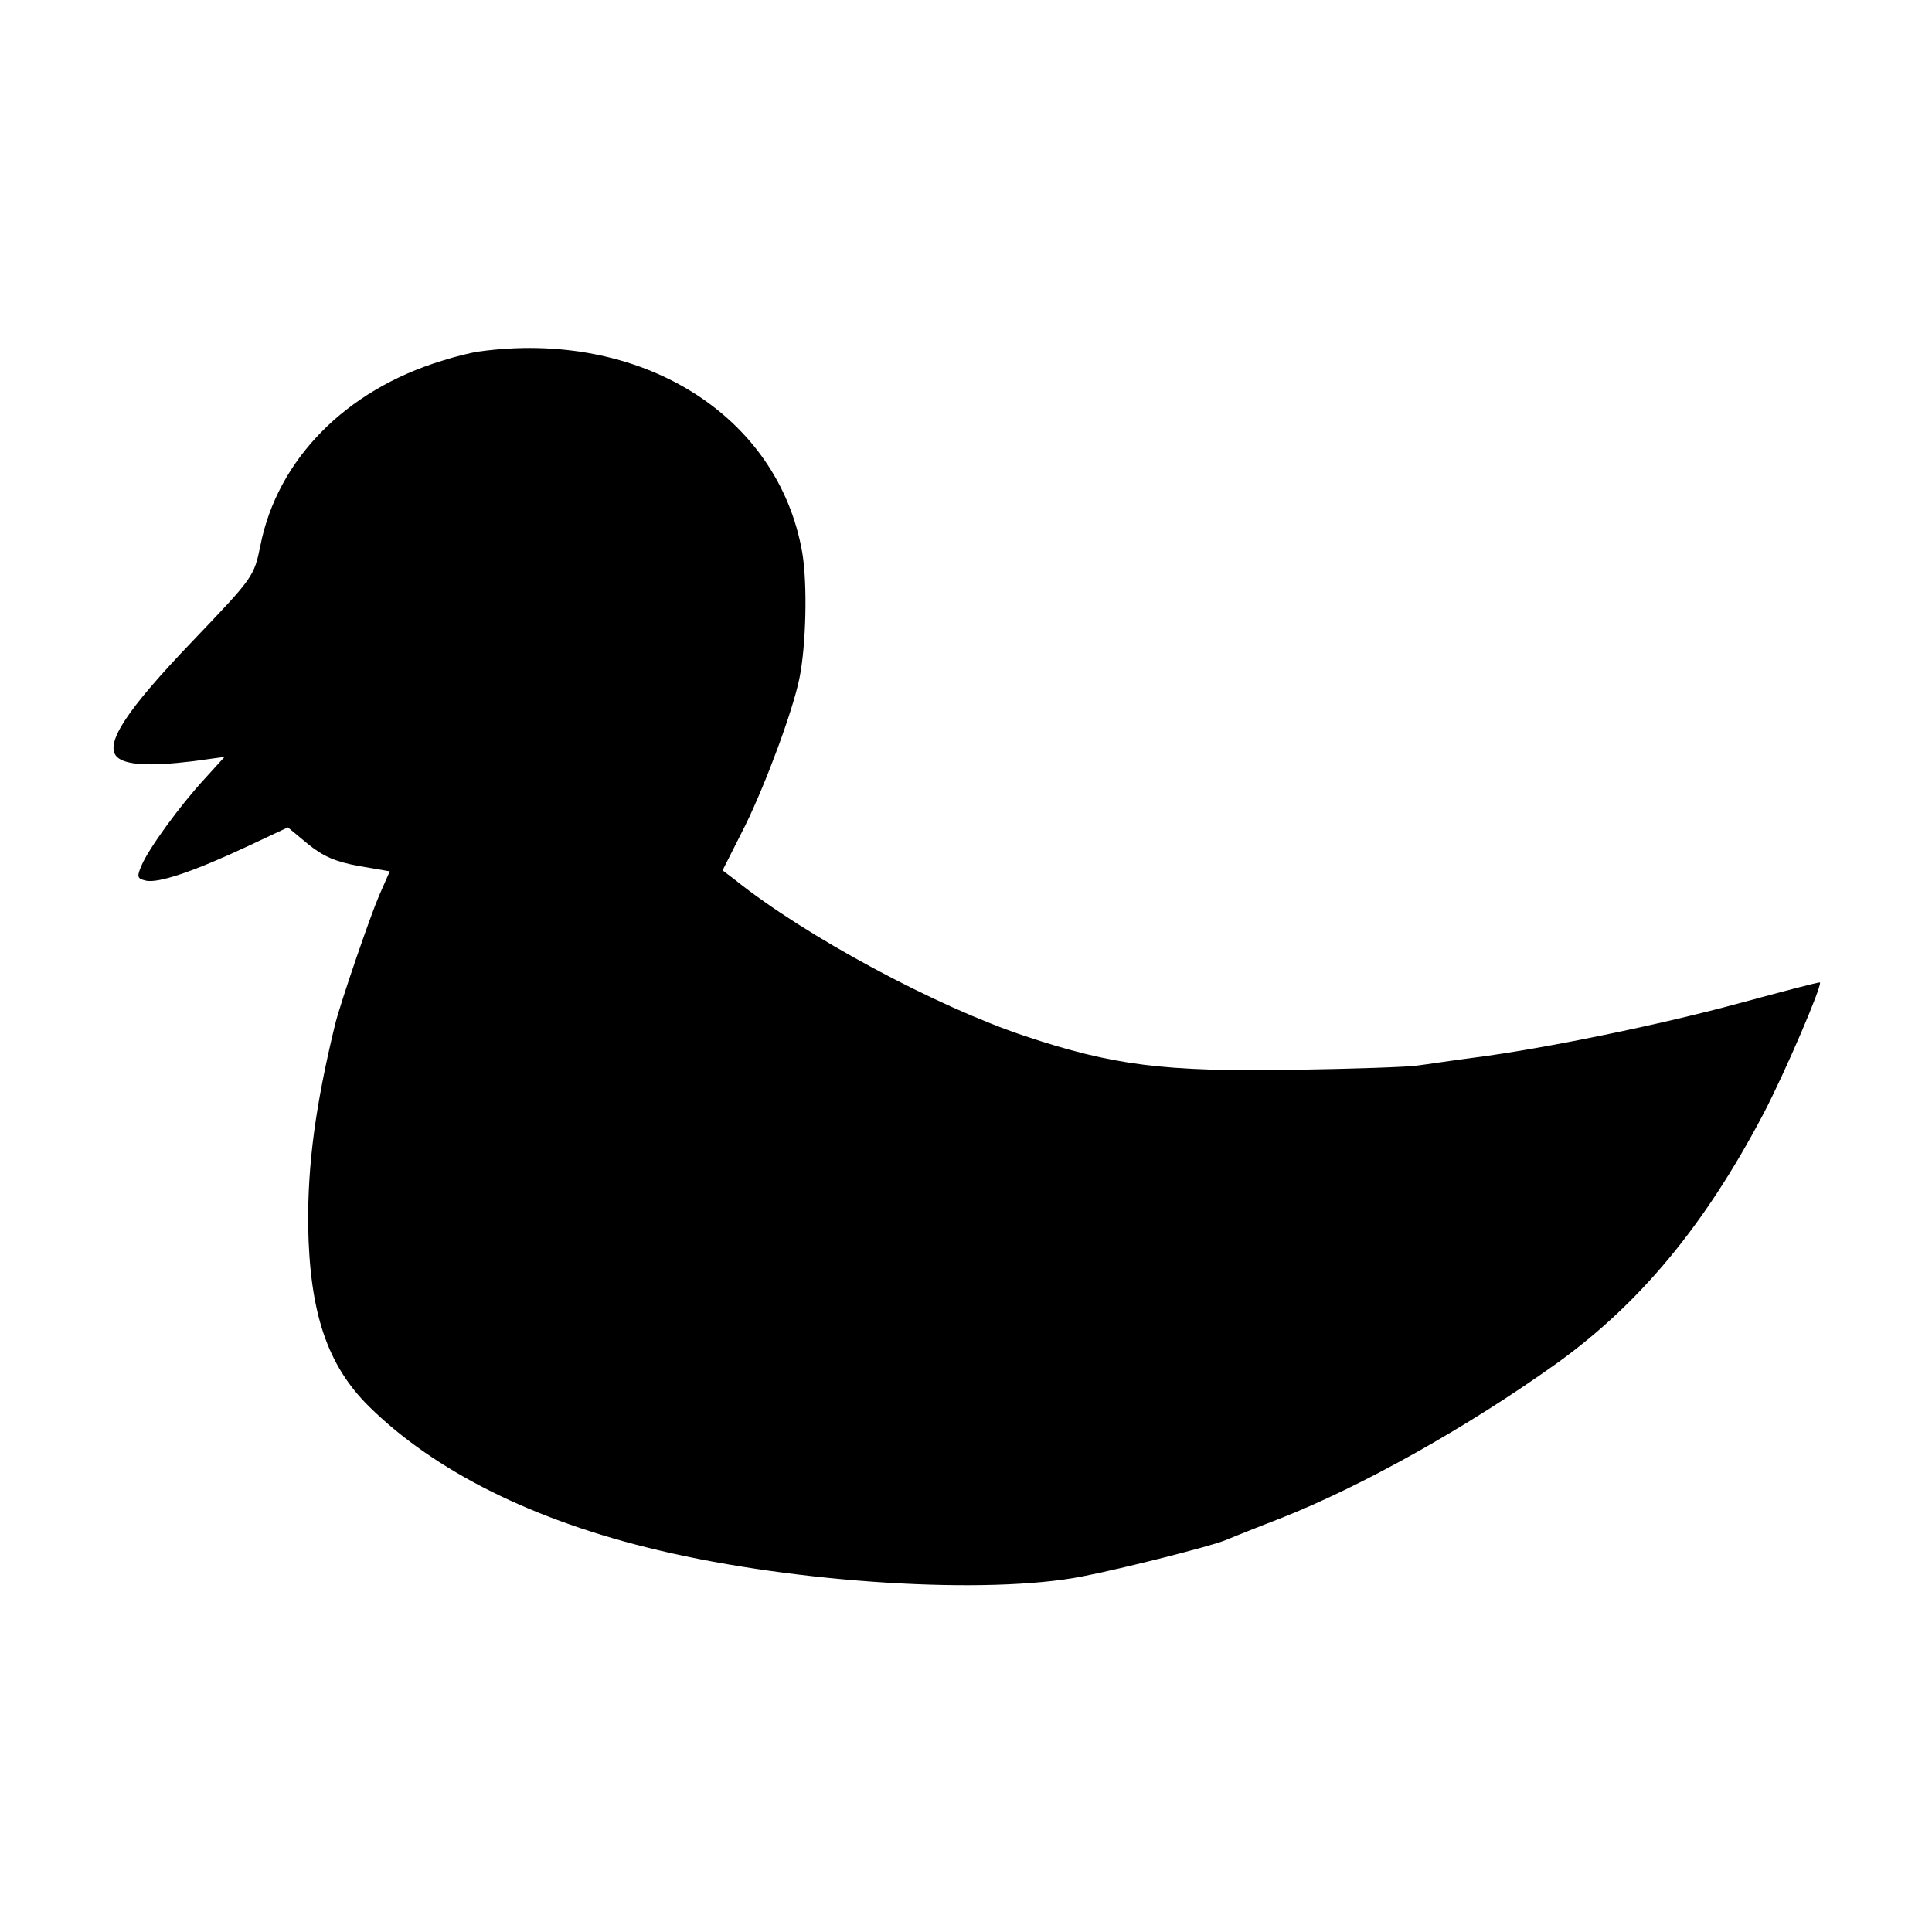 <?xml version="1.0" standalone="no"?>
<!DOCTYPE svg PUBLIC "-//W3C//DTD SVG 20010904//EN"
 "http://www.w3.org/TR/2001/REC-SVG-20010904/DTD/svg10.dtd">
<svg version="1.0" xmlns="http://www.w3.org/2000/svg"
 width="400pt" height="400pt" viewBox="0 0 400 400"
 preserveAspectRatio="xMidYMid meet">
<g transform="translate(0,400) scale(0.1,-0.1)"
fill="#000000" stroke="none">
<path d="M990 3272 c-14 -2 -47 -10 -75 -19 -200 -61 -341 -205 -376 -383 -13
-64 -15 -66 -140 -197 -138 -144 -183 -213 -157 -240 18 -17 67 -20 158 -9
l65 9 -40 -44 c-52 -56 -118 -147 -132 -181 -10 -23 -9 -27 8 -31 25 -7 101
19 212 71 l83 39 41 -34 c32 -26 57 -37 106 -46 l64 -11 -22 -50 c-19 -44 -79
-219 -91 -266 -41 -169 -57 -290 -56 -417 3 -180 39 -289 126 -375 136 -134
341 -237 601 -298 287 -68 679 -92 875 -54 87 17 263 62 294 74 12 5 64 26
116 46 170 67 388 189 574 322 172 124 306 286 427 516 45 86 122 266 117 272
-2 1 -75 -18 -163 -42 -165 -45 -407 -95 -555 -114 -47 -6 -98 -14 -115 -16
-16 -3 -133 -7 -260 -9 -265 -4 -370 9 -553 70 -183 61 -454 206 -601 324
l-25 19 47 93 c43 88 98 236 112 304 14 68 17 196 6 261 -50 286 -336 463
-671 416z"/>
</g>
</svg>
